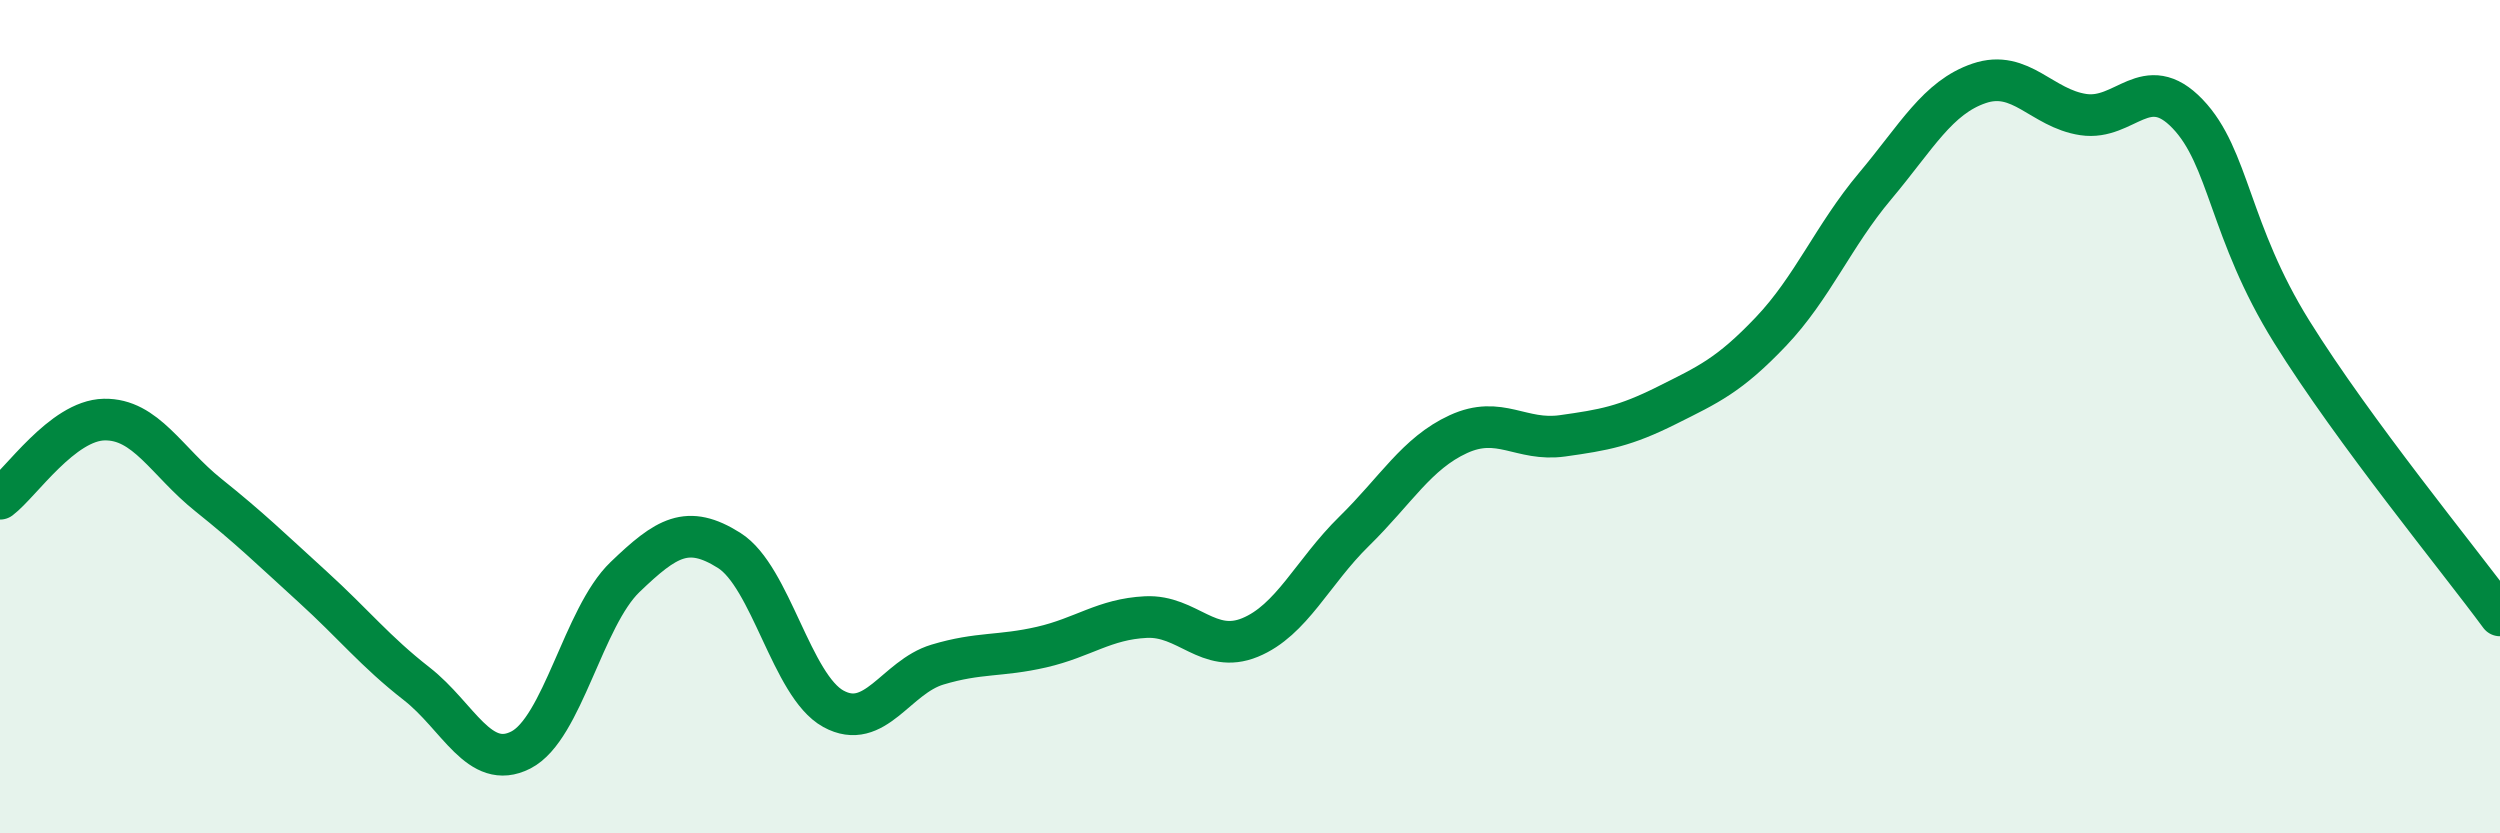 
    <svg width="60" height="20" viewBox="0 0 60 20" xmlns="http://www.w3.org/2000/svg">
      <path
        d="M 0,11.97 C 0.5,11.59 1.5,10.09 2.5,10.07 C 3.5,10.05 4,11.08 5,11.88 C 6,12.68 6.5,13.17 7.5,14.08 C 8.5,14.99 9,15.63 10,16.41 C 11,17.19 11.5,18.51 12.5,18 C 13.5,17.49 14,14.81 15,13.85 C 16,12.89 16.5,12.58 17.5,13.21 C 18.5,13.84 19,16.46 20,17.01 C 21,17.56 21.5,16.25 22.5,15.95 C 23.5,15.65 24,15.76 25,15.53 C 26,15.3 26.5,14.86 27.5,14.81 C 28.5,14.76 29,15.71 30,15.3 C 31,14.89 31.5,13.73 32.5,12.75 C 33.5,11.77 34,10.88 35,10.42 C 36,9.96 36.5,10.6 37.5,10.46 C 38.5,10.32 39,10.23 40,9.73 C 41,9.23 41.5,9.01 42.5,7.96 C 43.5,6.91 44,5.66 45,4.47 C 46,3.28 46.5,2.34 47.5,2 C 48.5,1.66 49,2.6 50,2.75 C 51,2.9 51.5,1.69 52.5,2.73 C 53.5,3.77 53.5,5.55 55,7.96 C 56.5,10.37 59,13.41 60,14.77L60 20L0 20Z"
        fill="#008740"
        opacity="0.1"
        stroke-linecap="round"
        stroke-linejoin="round"
      />
      <path
        d="M 0,11.97 C 0.5,11.59 1.5,10.09 2.5,10.07 C 3.5,10.05 4,11.08 5,11.88 C 6,12.68 6.5,13.17 7.5,14.08 C 8.5,14.99 9,15.63 10,16.41 C 11,17.19 11.5,18.51 12.5,18 C 13.5,17.49 14,14.81 15,13.85 C 16,12.89 16.5,12.58 17.5,13.21 C 18.5,13.84 19,16.46 20,17.01 C 21,17.56 21.5,16.25 22.5,15.95 C 23.5,15.65 24,15.76 25,15.53 C 26,15.3 26.5,14.86 27.5,14.81 C 28.5,14.76 29,15.71 30,15.3 C 31,14.89 31.5,13.73 32.5,12.75 C 33.5,11.77 34,10.88 35,10.42 C 36,9.96 36.5,10.6 37.5,10.46 C 38.5,10.32 39,10.23 40,9.73 C 41,9.23 41.5,9.01 42.5,7.96 C 43.5,6.91 44,5.66 45,4.47 C 46,3.28 46.5,2.34 47.5,2 C 48.5,1.66 49,2.6 50,2.75 C 51,2.9 51.5,1.69 52.5,2.73 C 53.5,3.77 53.5,5.55 55,7.96 C 56.5,10.37 59,13.41 60,14.77"
        stroke="#008740"
        stroke-width="1"
        fill="none"
        stroke-linecap="round"
        stroke-linejoin="round"
      />
    </svg>
  